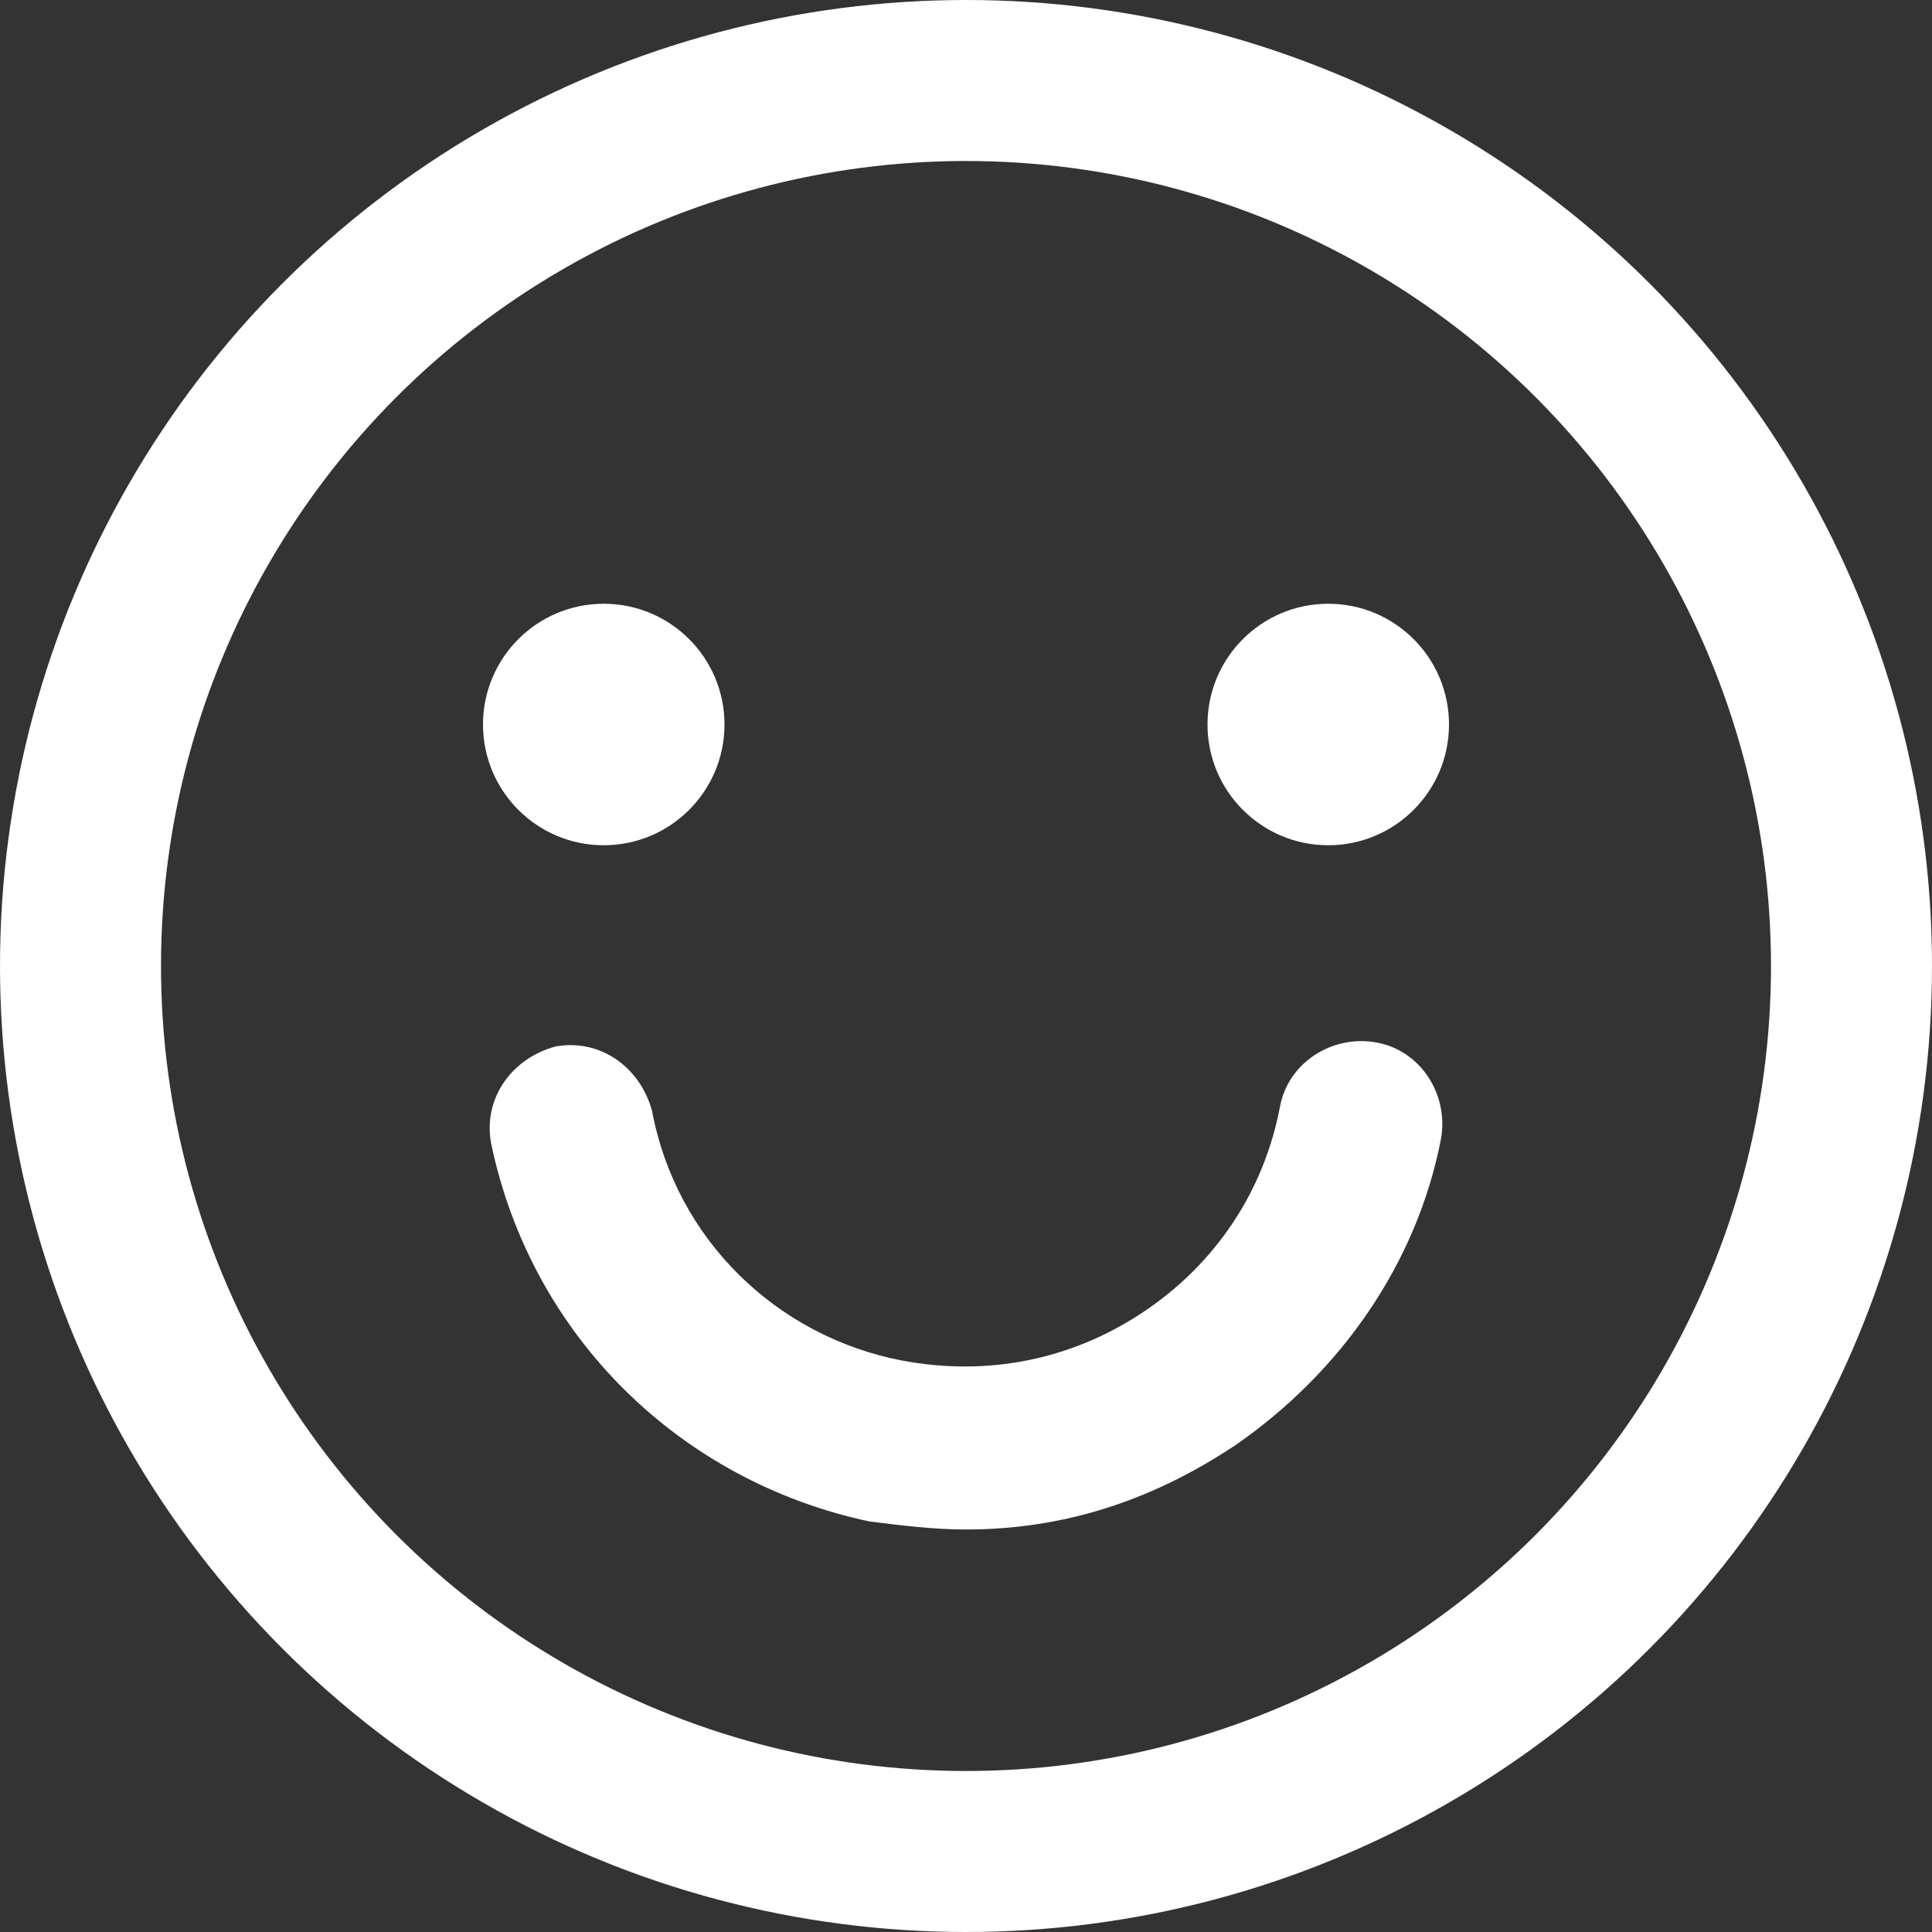 <?xml version="1.0" encoding="utf-8"?>
<!-- Generator: Adobe Illustrator 27.5.0, SVG Export Plug-In . SVG Version: 6.00 Build 0)  -->
<svg version="1.1" id="レイヤー_1" xmlns="http://www.w3.org/2000/svg" xmlns:xlink="http://www.w3.org/1999/xlink" x="0px"
	 y="0px" viewBox="0 0 48 48" style="enable-background:new 0 0 48 48;" xml:space="preserve">
<rect x="0" y="0" width="48" height="48" fill="#333333" stroke="none"/>
<style type="text/css">
	.st0{fill:none;stroke:#FFFFFF;stroke-width:4;stroke-miterlimit:10;}
	.st1{fill:#FFFFFF;}
</style>
<g id="レイヤー_2_00000042724461499761334860000009021956004930700696_">
	<g id="icon_data">
		<circle class="st0" cx="24" cy="24" r="22"/>
		<circle class="st1" cx="15" cy="18" r="3"/>
		<circle class="st1" cx="33" cy="18" r="3"/>
		<path class="st1" d="M24,38c-0.8,0-1.6-0.1-2.4-0.2c-4.7-1-8.4-4.6-9.4-9.4c-0.2-1.1,0.5-2.1,1.6-2.4c1.1-0.2,2.1,0.5,2.4,1.6
			c0.6,3.2,3.1,5.6,6.2,6.2c2.1,0.4,4.2,0,6-1.2s3-3,3.4-5.1c0.2-1.1,1.3-1.8,2.4-1.6c1.1,0.2,1.8,1.3,1.6,2.4
			c-0.6,3.1-2.5,5.8-5.1,7.6C28.6,37.3,26.4,38,24,38z"/>
	</g>
</g>
</svg>
